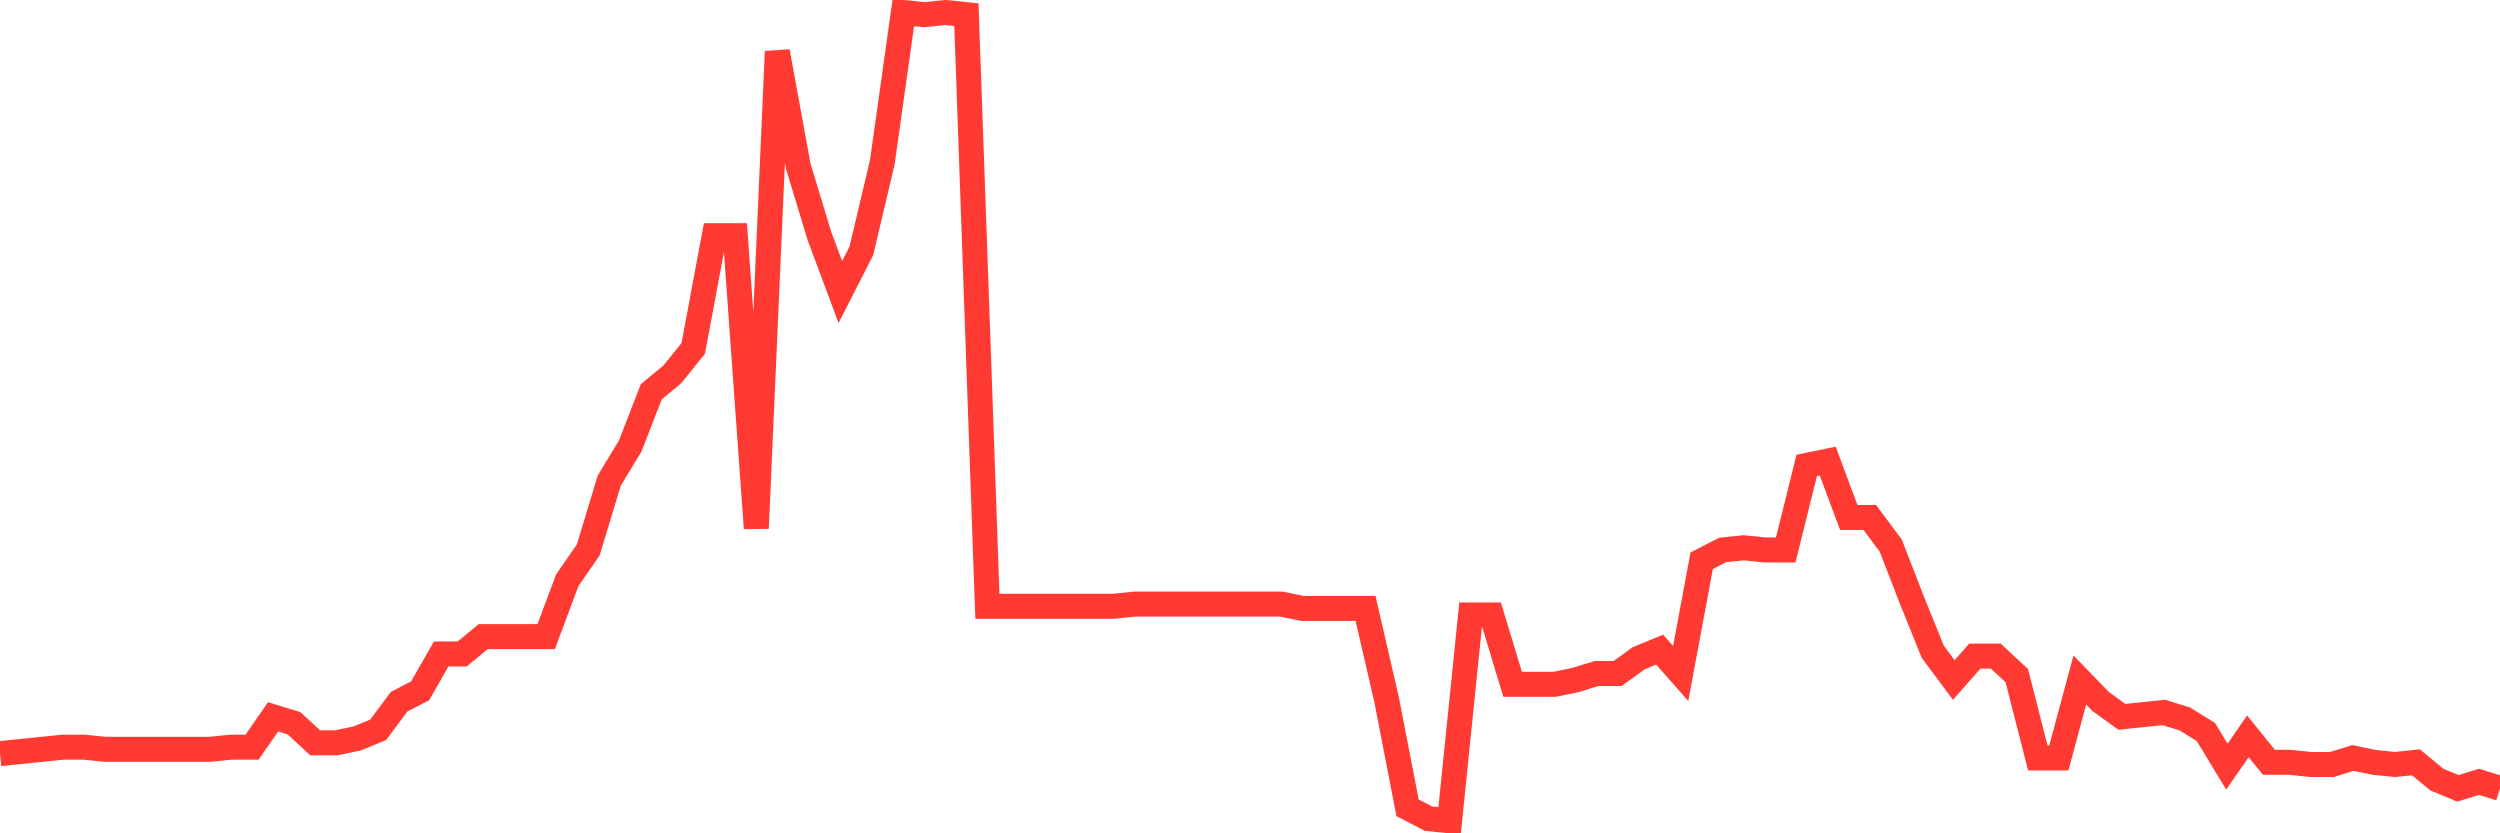<svg
  xmlns="http://www.w3.org/2000/svg"
  xmlns:xlink="http://www.w3.org/1999/xlink"
  width="120"
  height="40"
  viewBox="0 0 120 40"
  preserveAspectRatio="none"
>
  <polyline
    points="0,36.175 1.008,36.071 2.017,35.967 3.025,35.863 4.034,35.863 5.042,35.967 6.05,35.967 7.059,35.967 8.067,35.967 9.076,35.967 10.084,35.967 11.092,35.863 12.101,35.863 13.109,34.407 14.118,34.719 15.126,35.655 16.134,35.655 17.143,35.447 18.151,35.031 19.16,33.679 20.168,33.159 21.176,31.39 22.185,31.39 23.193,30.558 24.202,30.558 25.21,30.558 26.218,30.558 27.227,27.854 28.235,26.397 29.244,23.069 30.252,21.404 31.261,18.804 32.269,17.972 33.277,16.723 34.286,11.314 35.294,11.314 36.303,25.357 37.311,2.472 38.319,7.986 39.328,11.314 40.336,14.019 41.345,12.042 42.353,7.777 43.361,0.6 44.37,0.704 45.378,0.6 46.387,0.704 47.395,29.102 48.403,29.102 49.412,29.102 50.42,29.102 51.429,29.102 52.437,29.102 53.445,29.102 54.454,28.998 55.462,28.998 56.471,28.998 57.479,28.998 58.487,28.998 59.496,28.998 60.504,28.998 61.513,28.998 62.521,29.206 63.529,29.206 64.538,29.206 65.546,29.206 66.555,33.575 67.563,38.776 68.571,39.296 69.58,39.4 70.588,29.518 71.597,29.518 72.605,32.847 73.613,32.847 74.622,32.847 75.63,32.639 76.639,32.327 77.647,32.327 78.655,31.598 79.664,31.182 80.672,32.327 81.681,26.917 82.689,26.397 83.697,26.293 84.706,26.397 85.714,26.397 86.723,22.34 87.731,22.132 88.739,24.837 89.748,24.837 90.756,26.189 91.765,28.79 92.773,31.286 93.782,32.639 94.79,31.494 95.798,31.494 96.807,32.431 97.815,36.383 98.824,36.383 99.832,32.639 100.84,33.679 101.849,34.407 102.857,34.303 103.866,34.199 104.874,34.511 105.882,35.135 106.891,36.799 107.899,35.343 108.908,36.591 109.916,36.591 110.924,36.695 111.933,36.695 112.941,36.383 113.95,36.591 114.958,36.695 115.966,36.591 116.975,37.424 117.983,37.84 118.992,37.528 120,37.84"
    fill="none"
    stroke="#ff3a33"
    stroke-width="1.2"
  >
  </polyline>
</svg>